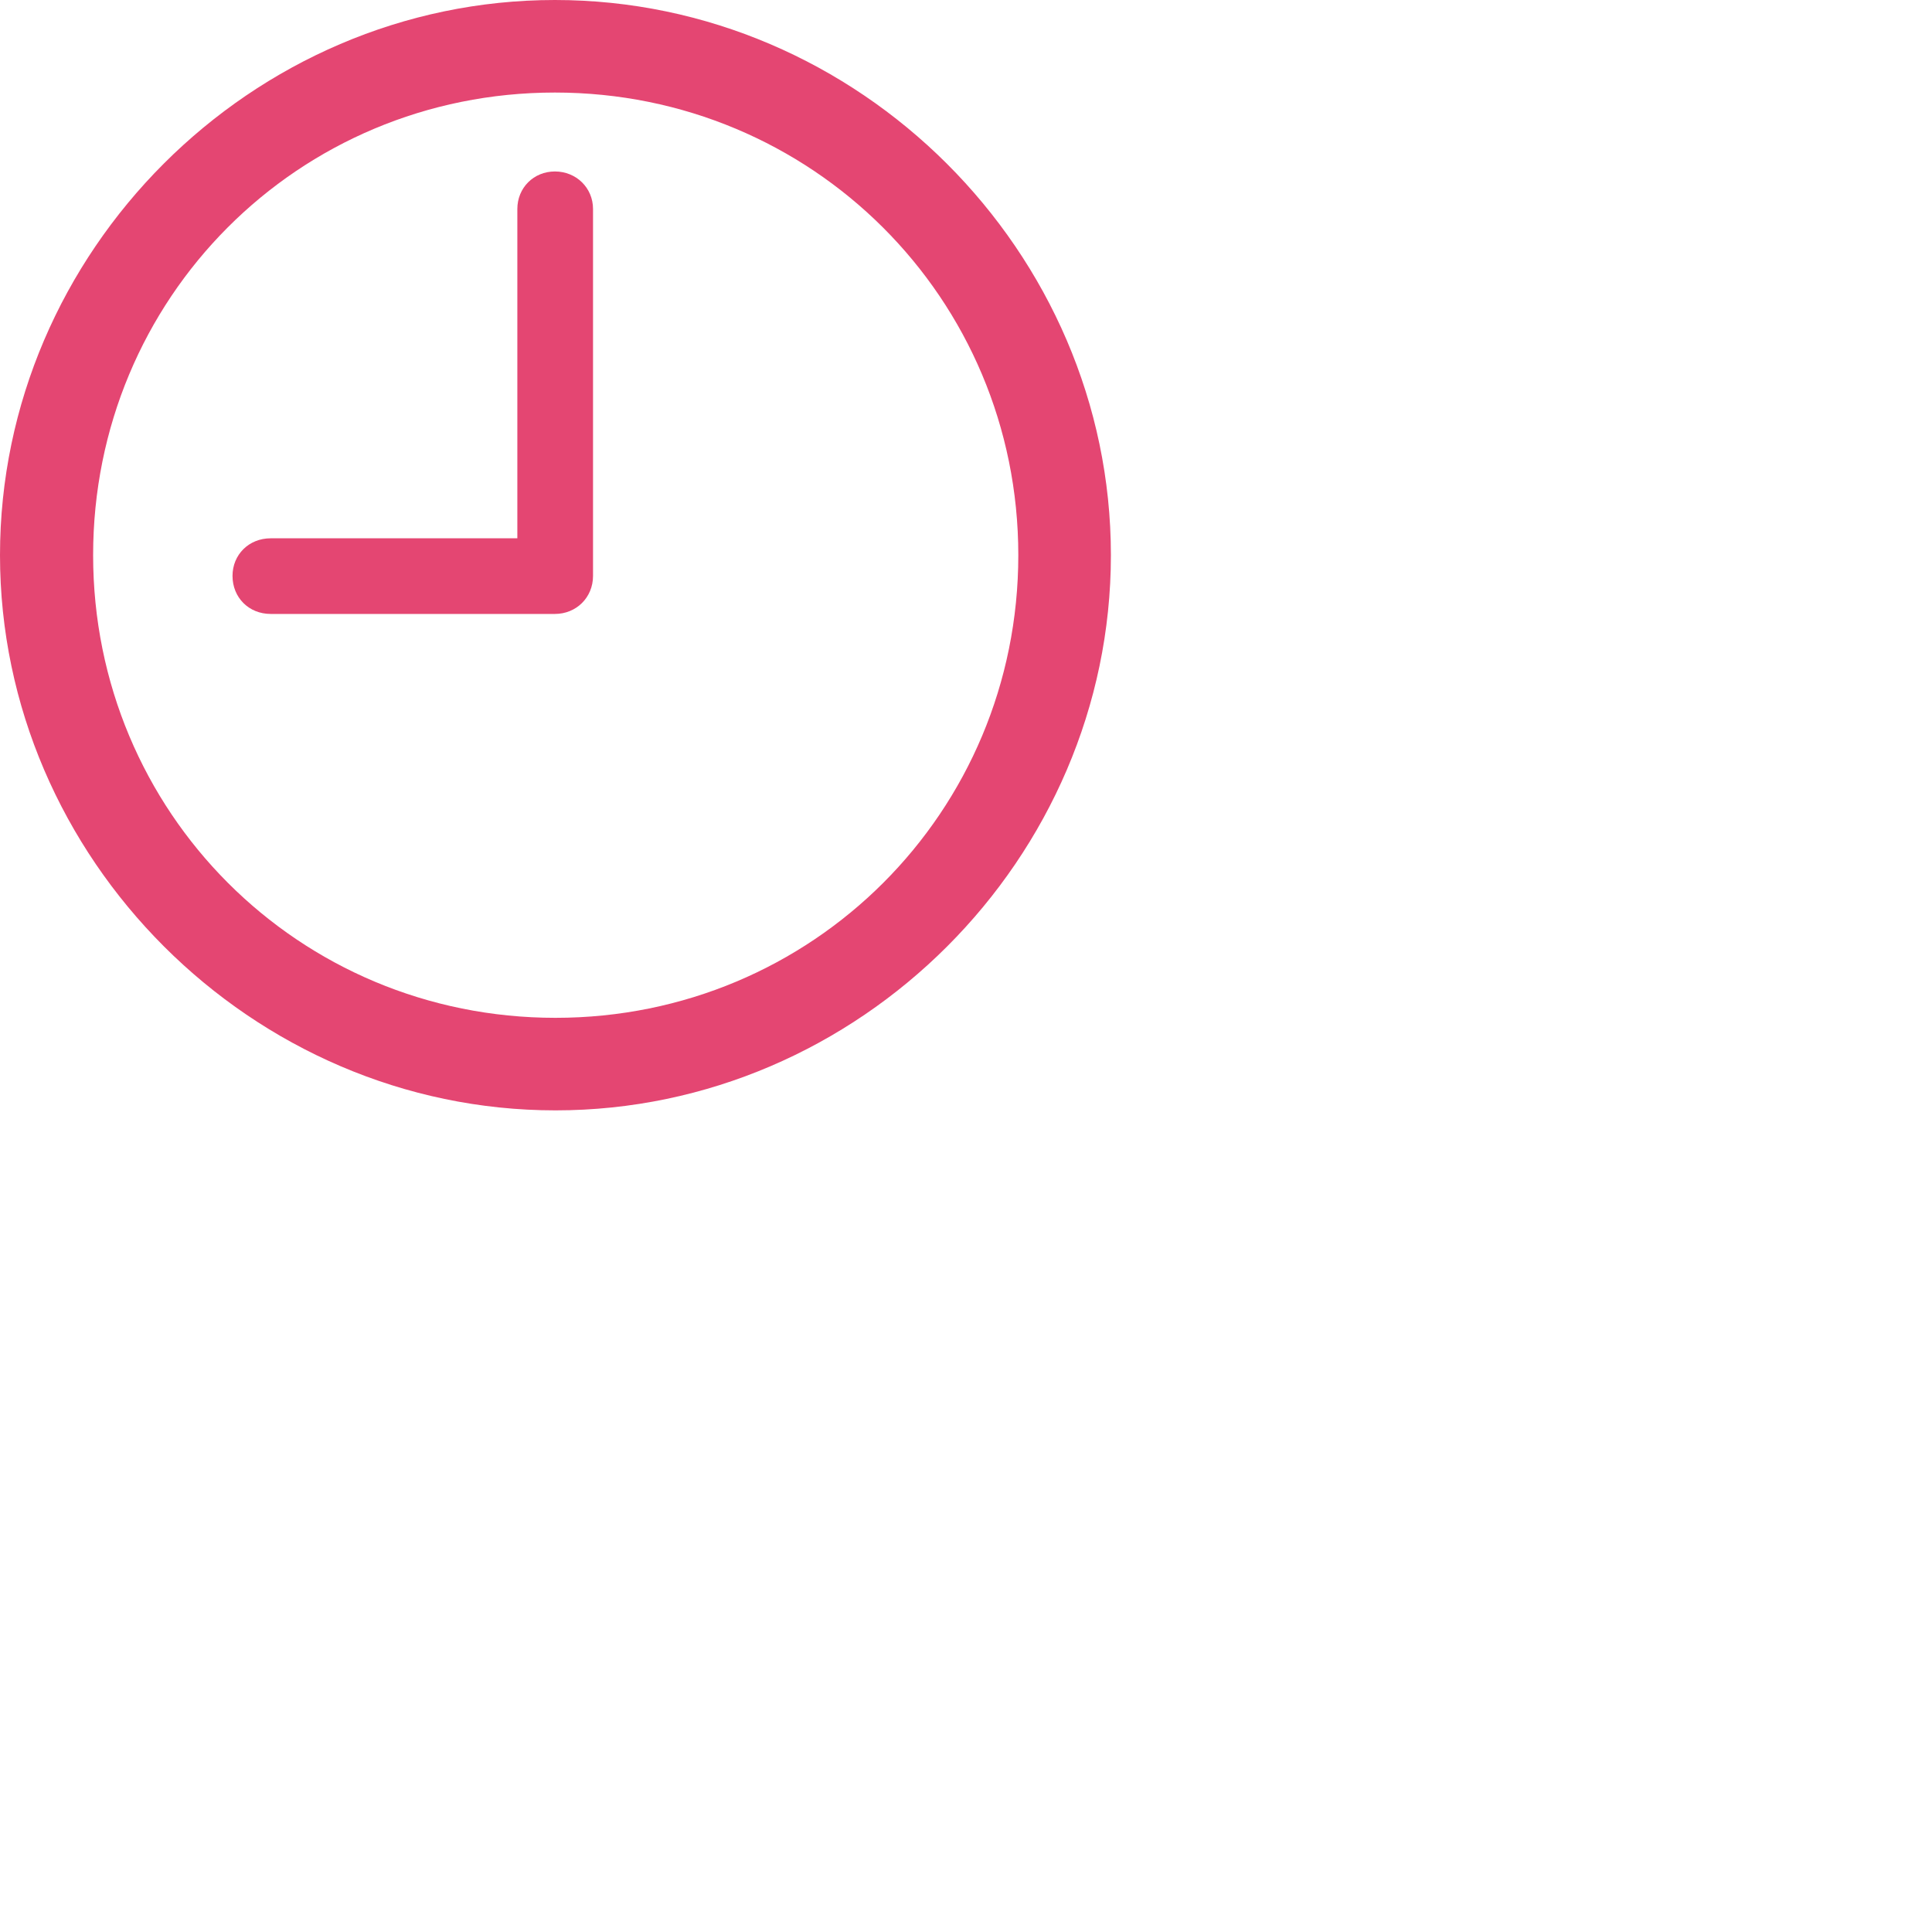 
<svg viewBox="0 0 40 40" fill="none" xmlns="http://www.w3.org/2000/svg">
<path d="M11.5 22.989C17.791 22.989 23 17.771 23 11.494C23 5.206 17.78 0 11.489 0C5.209 0 0 5.206 0 11.494C0 17.771 5.22 22.989 11.5 22.989ZM11.5 21.073C6.178 21.073 1.928 16.813 1.928 11.494C1.928 6.175 6.167 1.916 11.489 1.916C16.81 1.916 21.083 6.175 21.083 11.494C21.083 16.813 16.822 21.073 11.5 21.073Z" fill="#E44672"/>
<path d="M5.604 12.711H11.489C11.929 12.711 12.278 12.373 12.278 11.923V4.327C12.278 3.888 11.929 3.55 11.489 3.55C11.049 3.55 10.711 3.888 10.711 4.327V11.145H5.604C5.153 11.145 4.814 11.483 4.814 11.923C4.814 12.373 5.153 12.711 5.604 12.711Z" fill="#E44672"/>
</svg>
